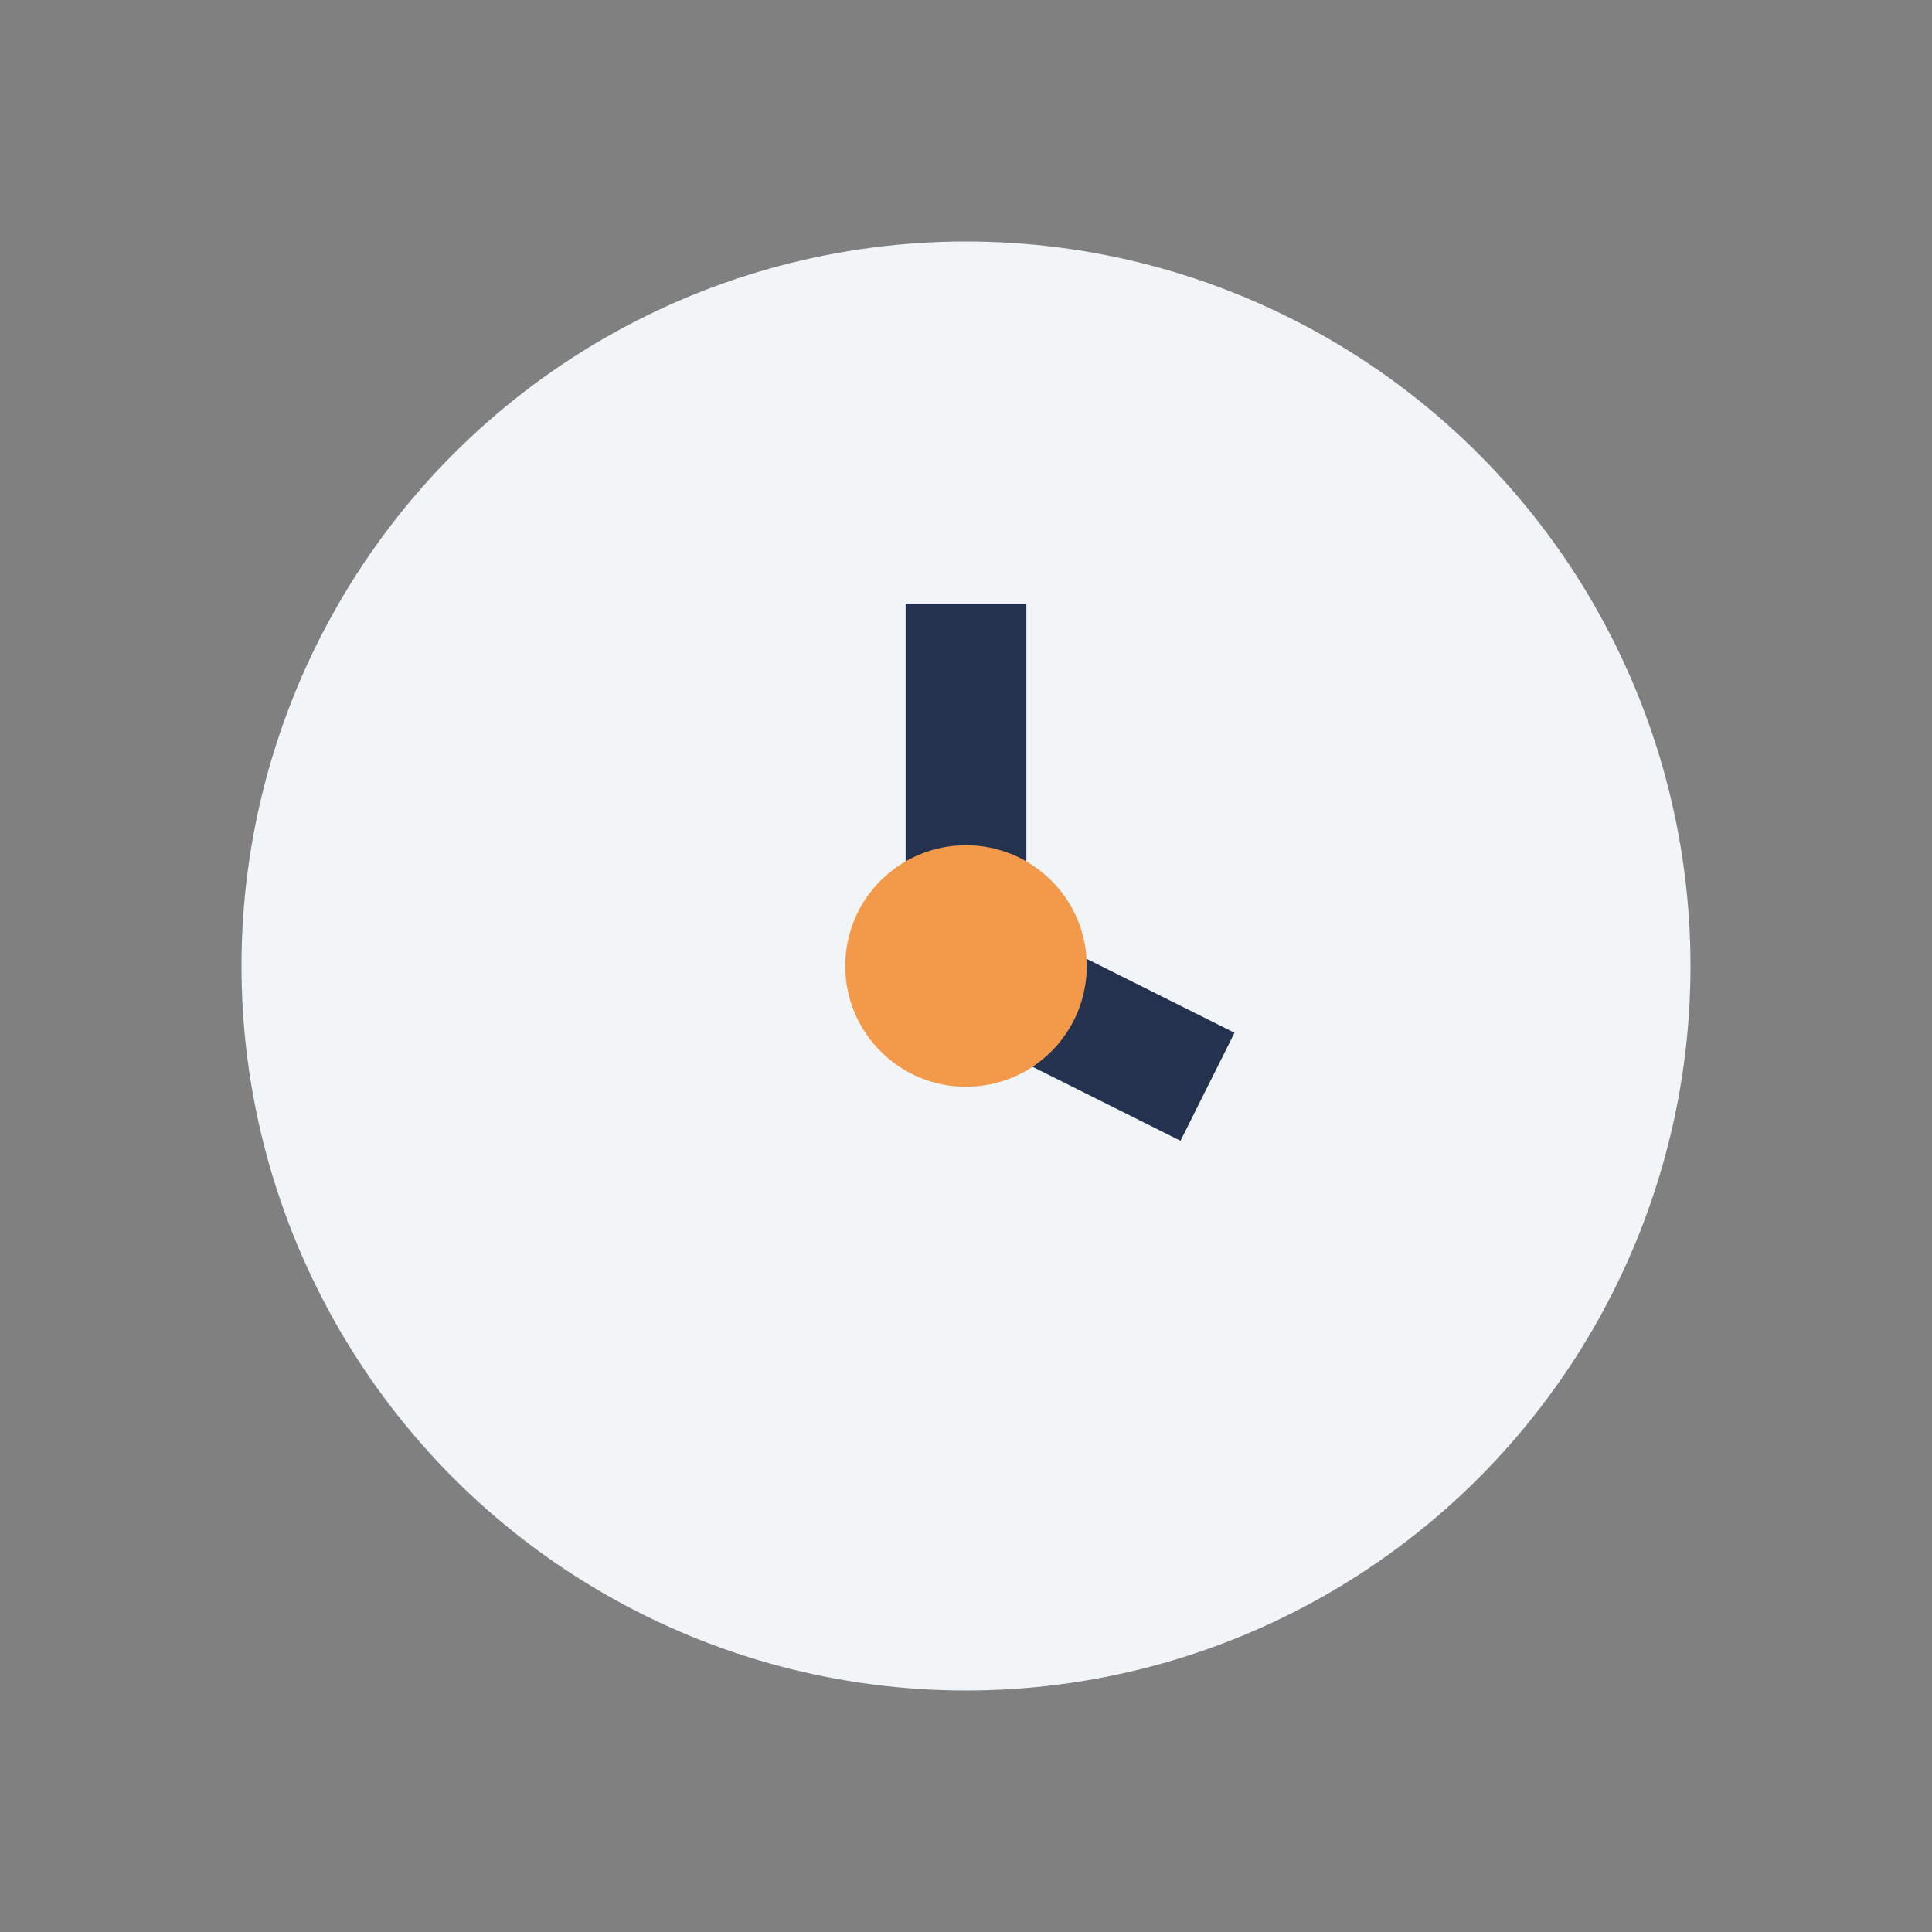 <?xml version="1.0" encoding="UTF-8"?>
<svg xmlns="http://www.w3.org/2000/svg" width="32" height="32" viewBox="0 0 32 32"><rect x="0" y="0" width="32" height="32" fill="#808080" stroke="none"/><circle cx="16" cy="16" r="12" fill="#F2F5F7"/><path d="M16 10v6l4 2" stroke="#243250" stroke-width="2" fill="none"/><circle cx="16" cy="16" r="2" fill="#F2994A"/></svg>